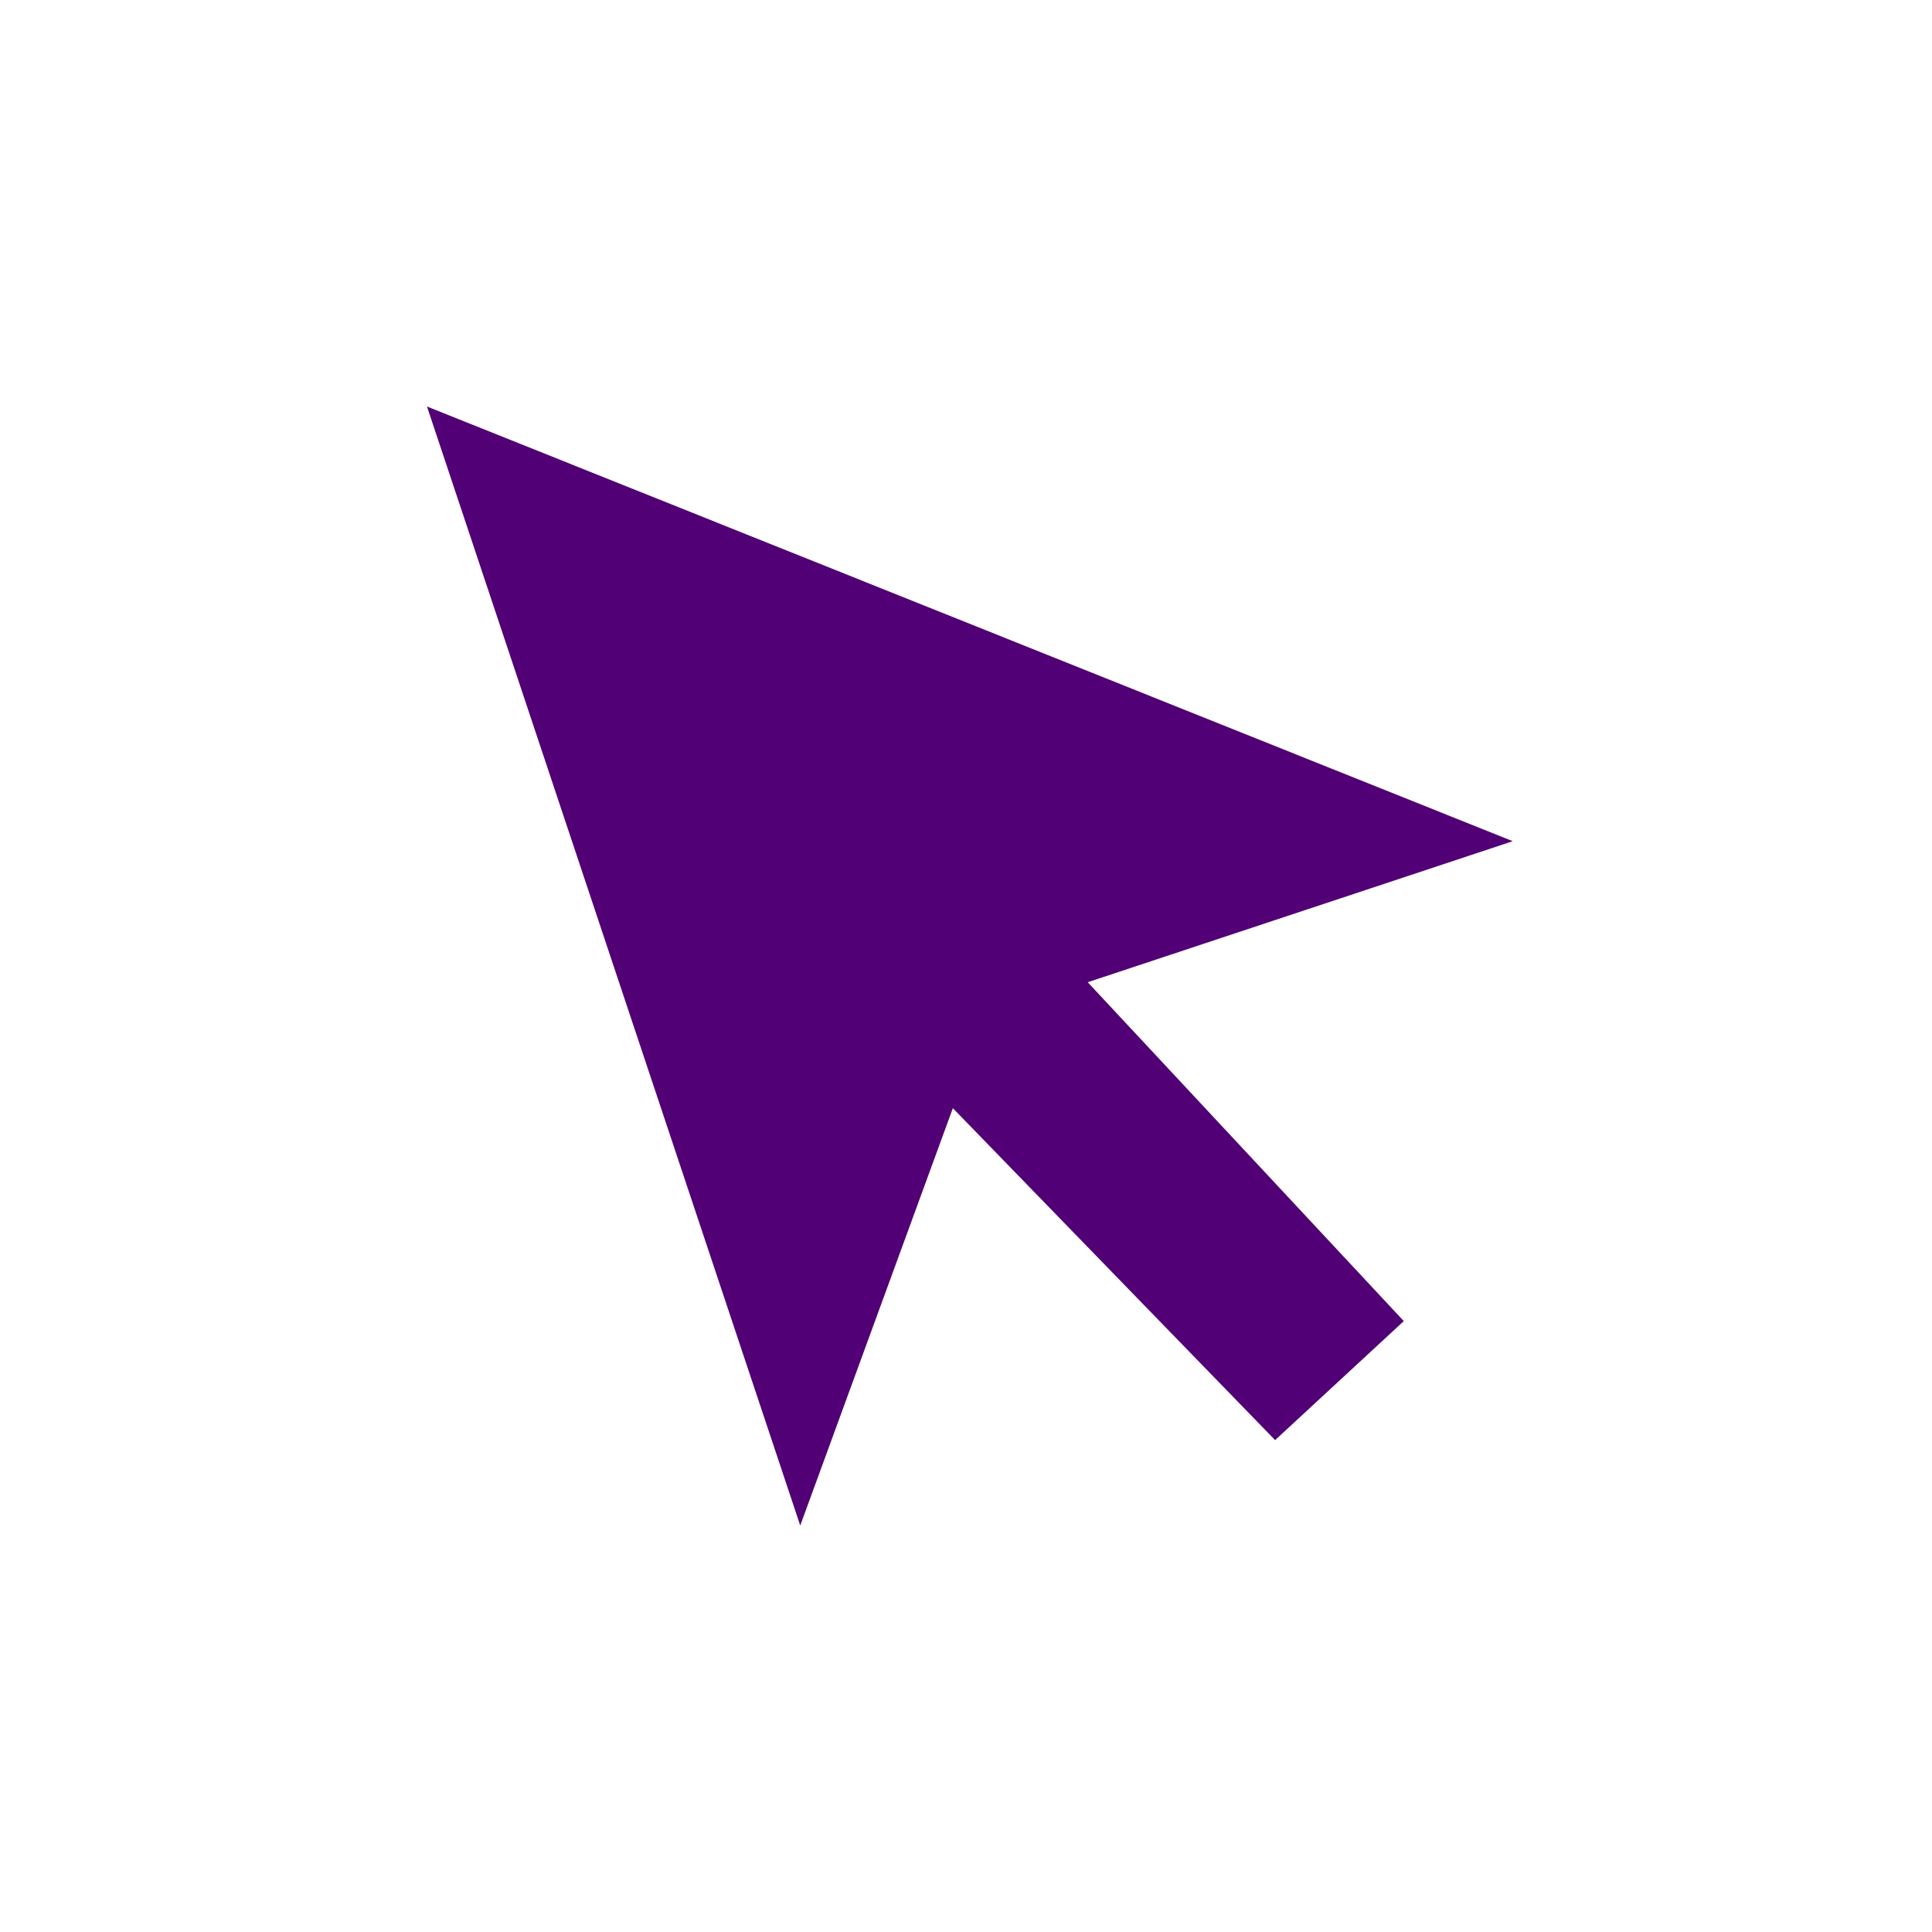 <?xml version="1.0" encoding="utf-8"?>
<!-- Generator: Adobe Illustrator 24.2.3, SVG Export Plug-In . SVG Version: 6.00 Build 0)  -->
<svg version="1.1" id="Layer_1" xmlns="http://www.w3.org/2000/svg" xmlns:xlink="http://www.w3.org/1999/xlink" x="0px" y="0px"
	 viewBox="0 0 500 500" style="enable-background:new 0 0 500 500;" xml:space="preserve">
<style type="text/css">
	.st0{fill:#520075;}
</style>
<polygon class="st0" points="363.3,341.9 330,372.7 246.6,286.8 207.1,394.8 110.5,105.2 391.5,217.7 281.5,254.2 "/>
</svg>
